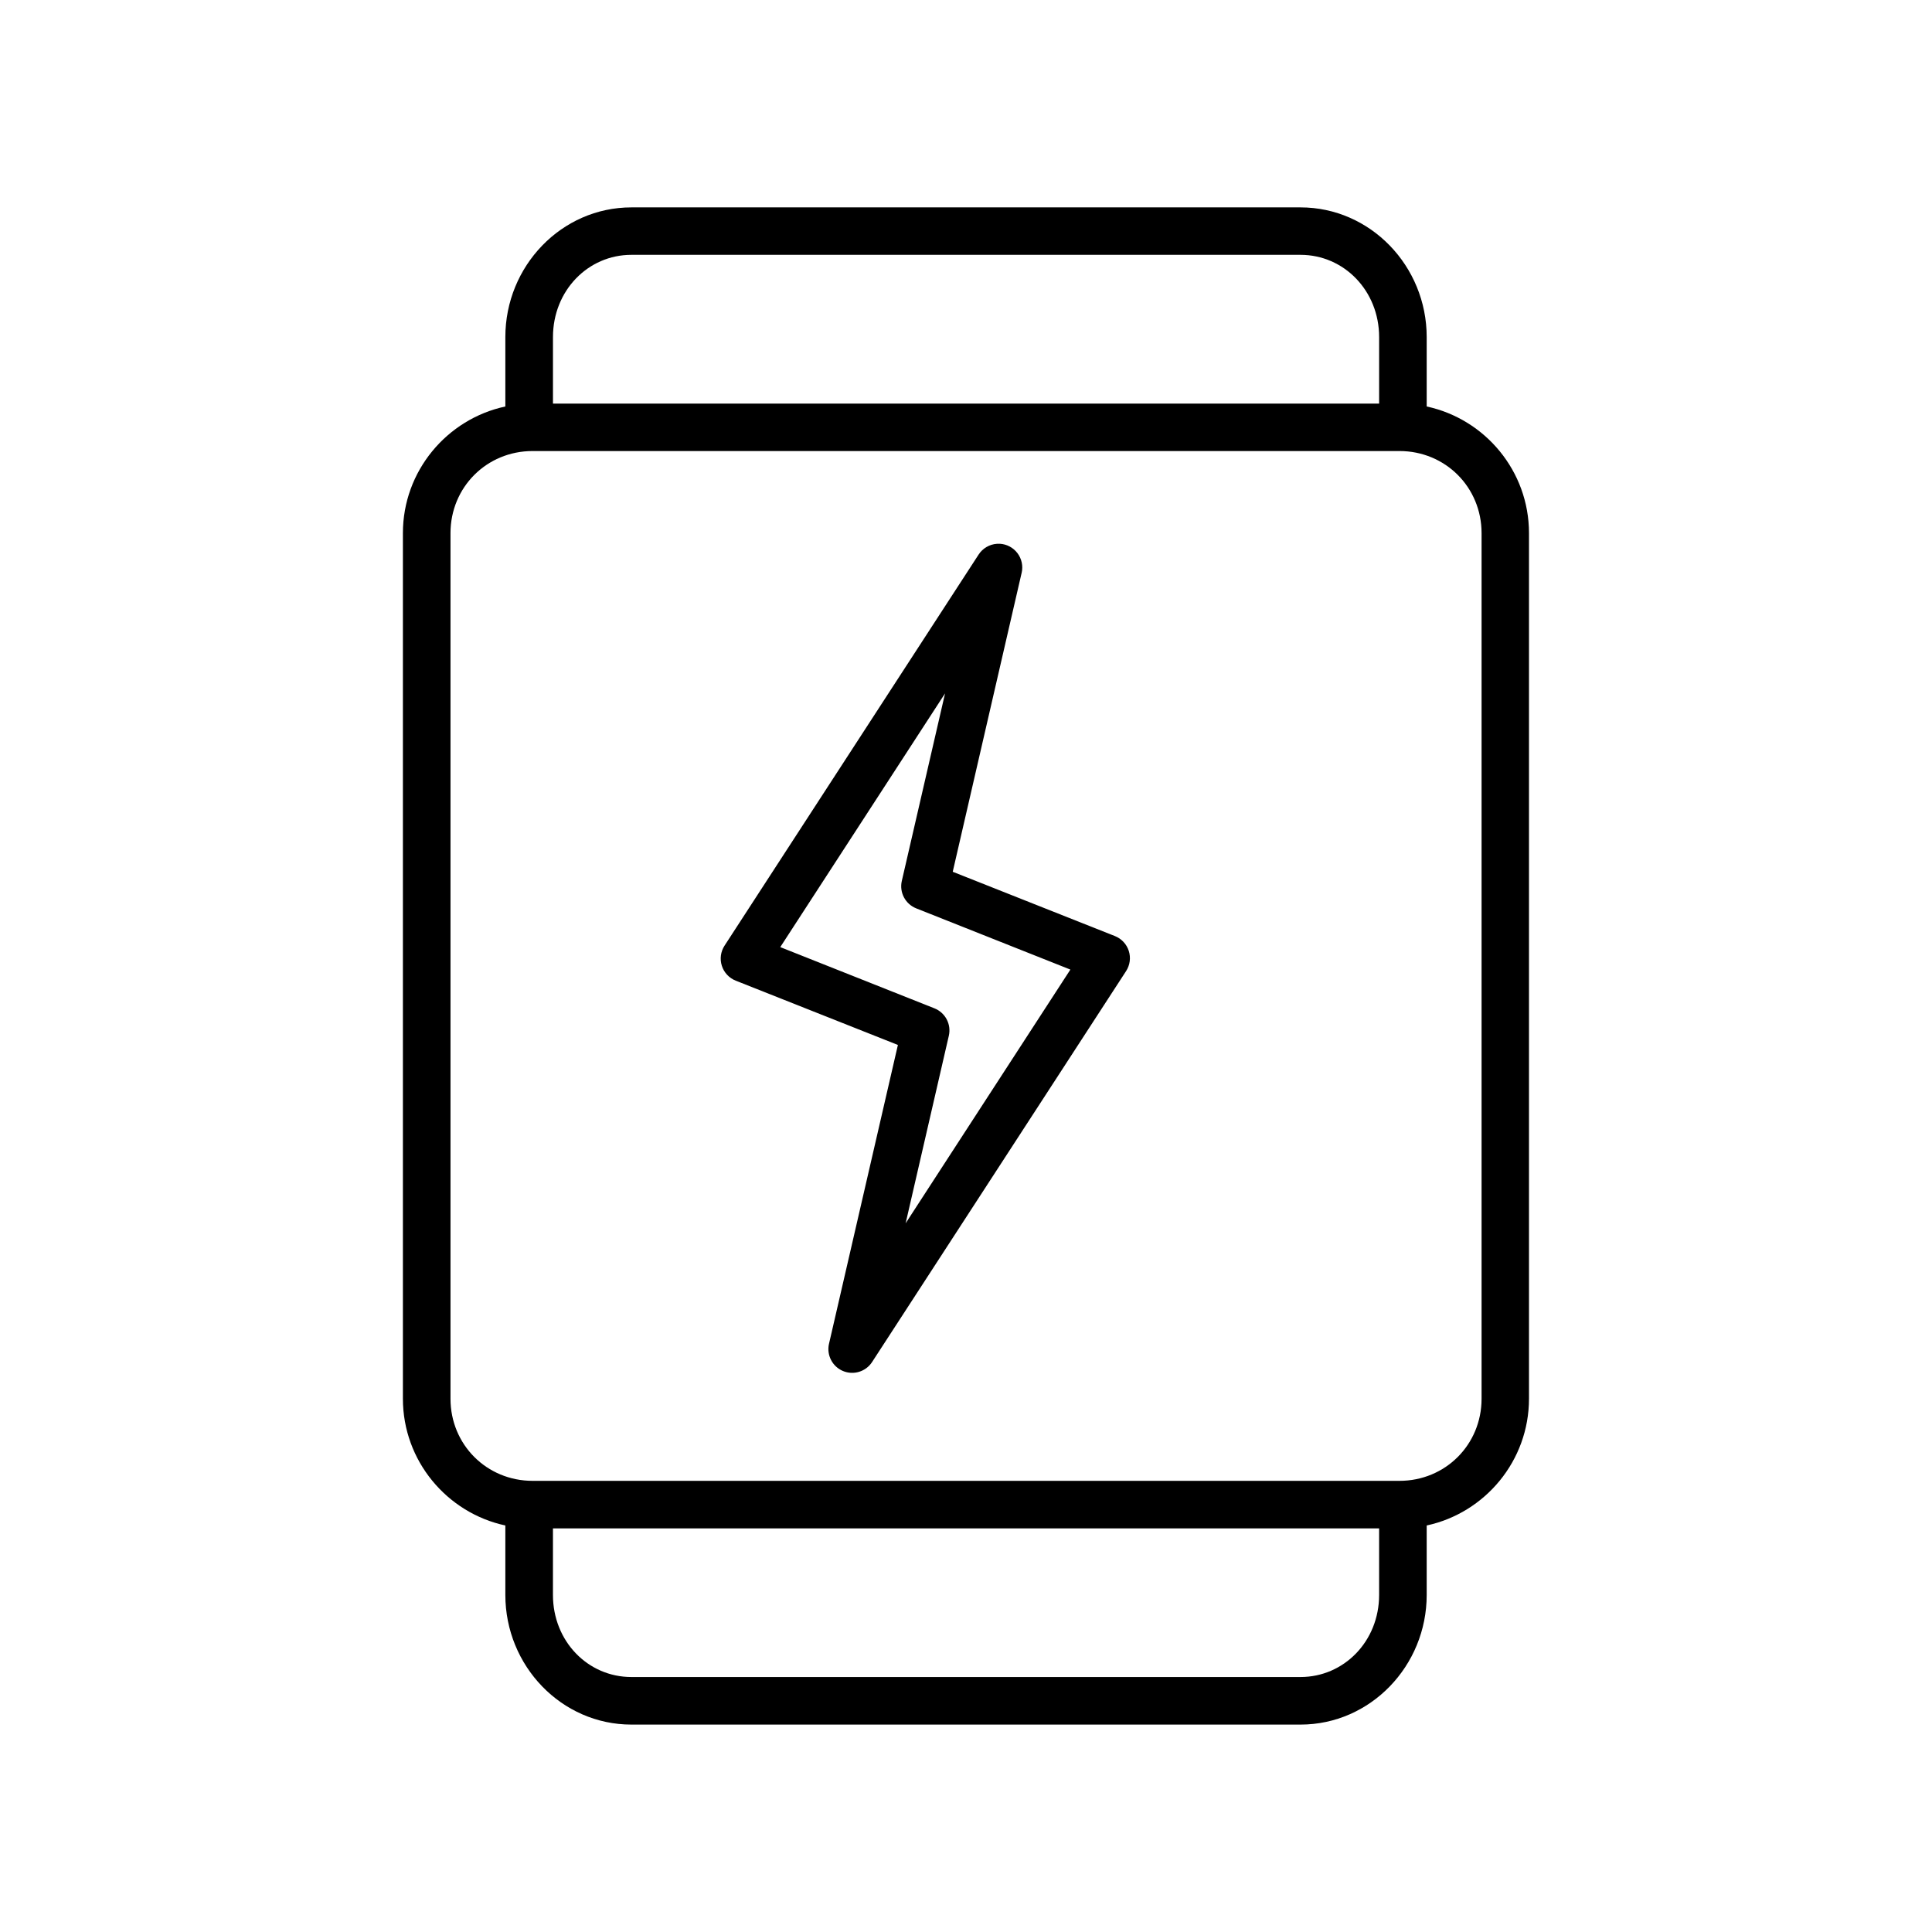 <?xml version="1.0" encoding="UTF-8"?>
<!-- Uploaded to: ICON Repo, www.iconrepo.com, Generator: ICON Repo Mixer Tools -->
<svg fill="#000000" width="800px" height="800px" version="1.1" viewBox="144 144 512 512" xmlns="http://www.w3.org/2000/svg">
 <path d="m311.32 198.96c-18.523 0-33.398 15.562-33.398 34.371v18.391c-15.48 3.324-27.148 17.117-27.148 33.562v229.39c0 16.449 11.668 30.262 27.148 33.594v18.402c0 18.809 14.879 34.363 33.398 34.363h177.33c18.52 0 33.438-15.551 33.438-34.363v-18.402c15.473-3.332 27.109-17.145 27.109-33.594v-229.39c0-16.449-11.637-30.238-27.109-33.562v-18.391c0-18.812-14.914-34.371-33.438-34.371zm0 12.574h177.33c11.523 0 20.832 9.523 20.832 21.797v17.625h-218.94v-17.625c0-12.277 9.258-21.797 20.781-21.797zm-26.176 51.996h229.73c12.164 0 21.758 9.594 21.758 21.758v229.39c0 12.164-9.594 21.758-21.758 21.758h-229.73c-12.164 0-21.758-9.594-21.758-21.758v-229.39c0-12.164 9.594-21.758 21.758-21.758zm123.79 24.57v0.004c-0.242-0.012-0.484-0.008-0.727 0.008-1.988 0.133-3.793 1.195-4.871 2.863l-67.316 103.62c-1.035 1.586-1.301 3.551-0.723 5.356 0.574 1.801 1.934 3.25 3.695 3.941l42.961 17.031-18.262 79.211-0.004 0.004c-0.668 2.973 0.887 5.996 3.691 7.184 2.805 1.184 6.055 0.195 7.723-2.352l67.316-103.61c1.035-1.586 1.301-3.555 0.723-5.356-0.574-1.805-1.934-3.25-3.695-3.945l-42.961-17.031 18.262-79.223h0.004c0.418-1.816 0.012-3.723-1.113-5.211-1.121-1.484-2.844-2.398-4.703-2.492zm-14.484 39.656-11.465 49.723c-0.688 3.035 0.945 6.113 3.84 7.254l40.836 16.215-43.66 67.238 11.453-49.723c0.688-3.035-0.945-6.113-3.84-7.254l-40.836-16.215zm-103.91 221.28h218.94v17.633c0 12.273-9.305 21.758-20.832 21.758h-177.33c-11.527 0-20.781-9.48-20.781-21.758z"/>
</svg>